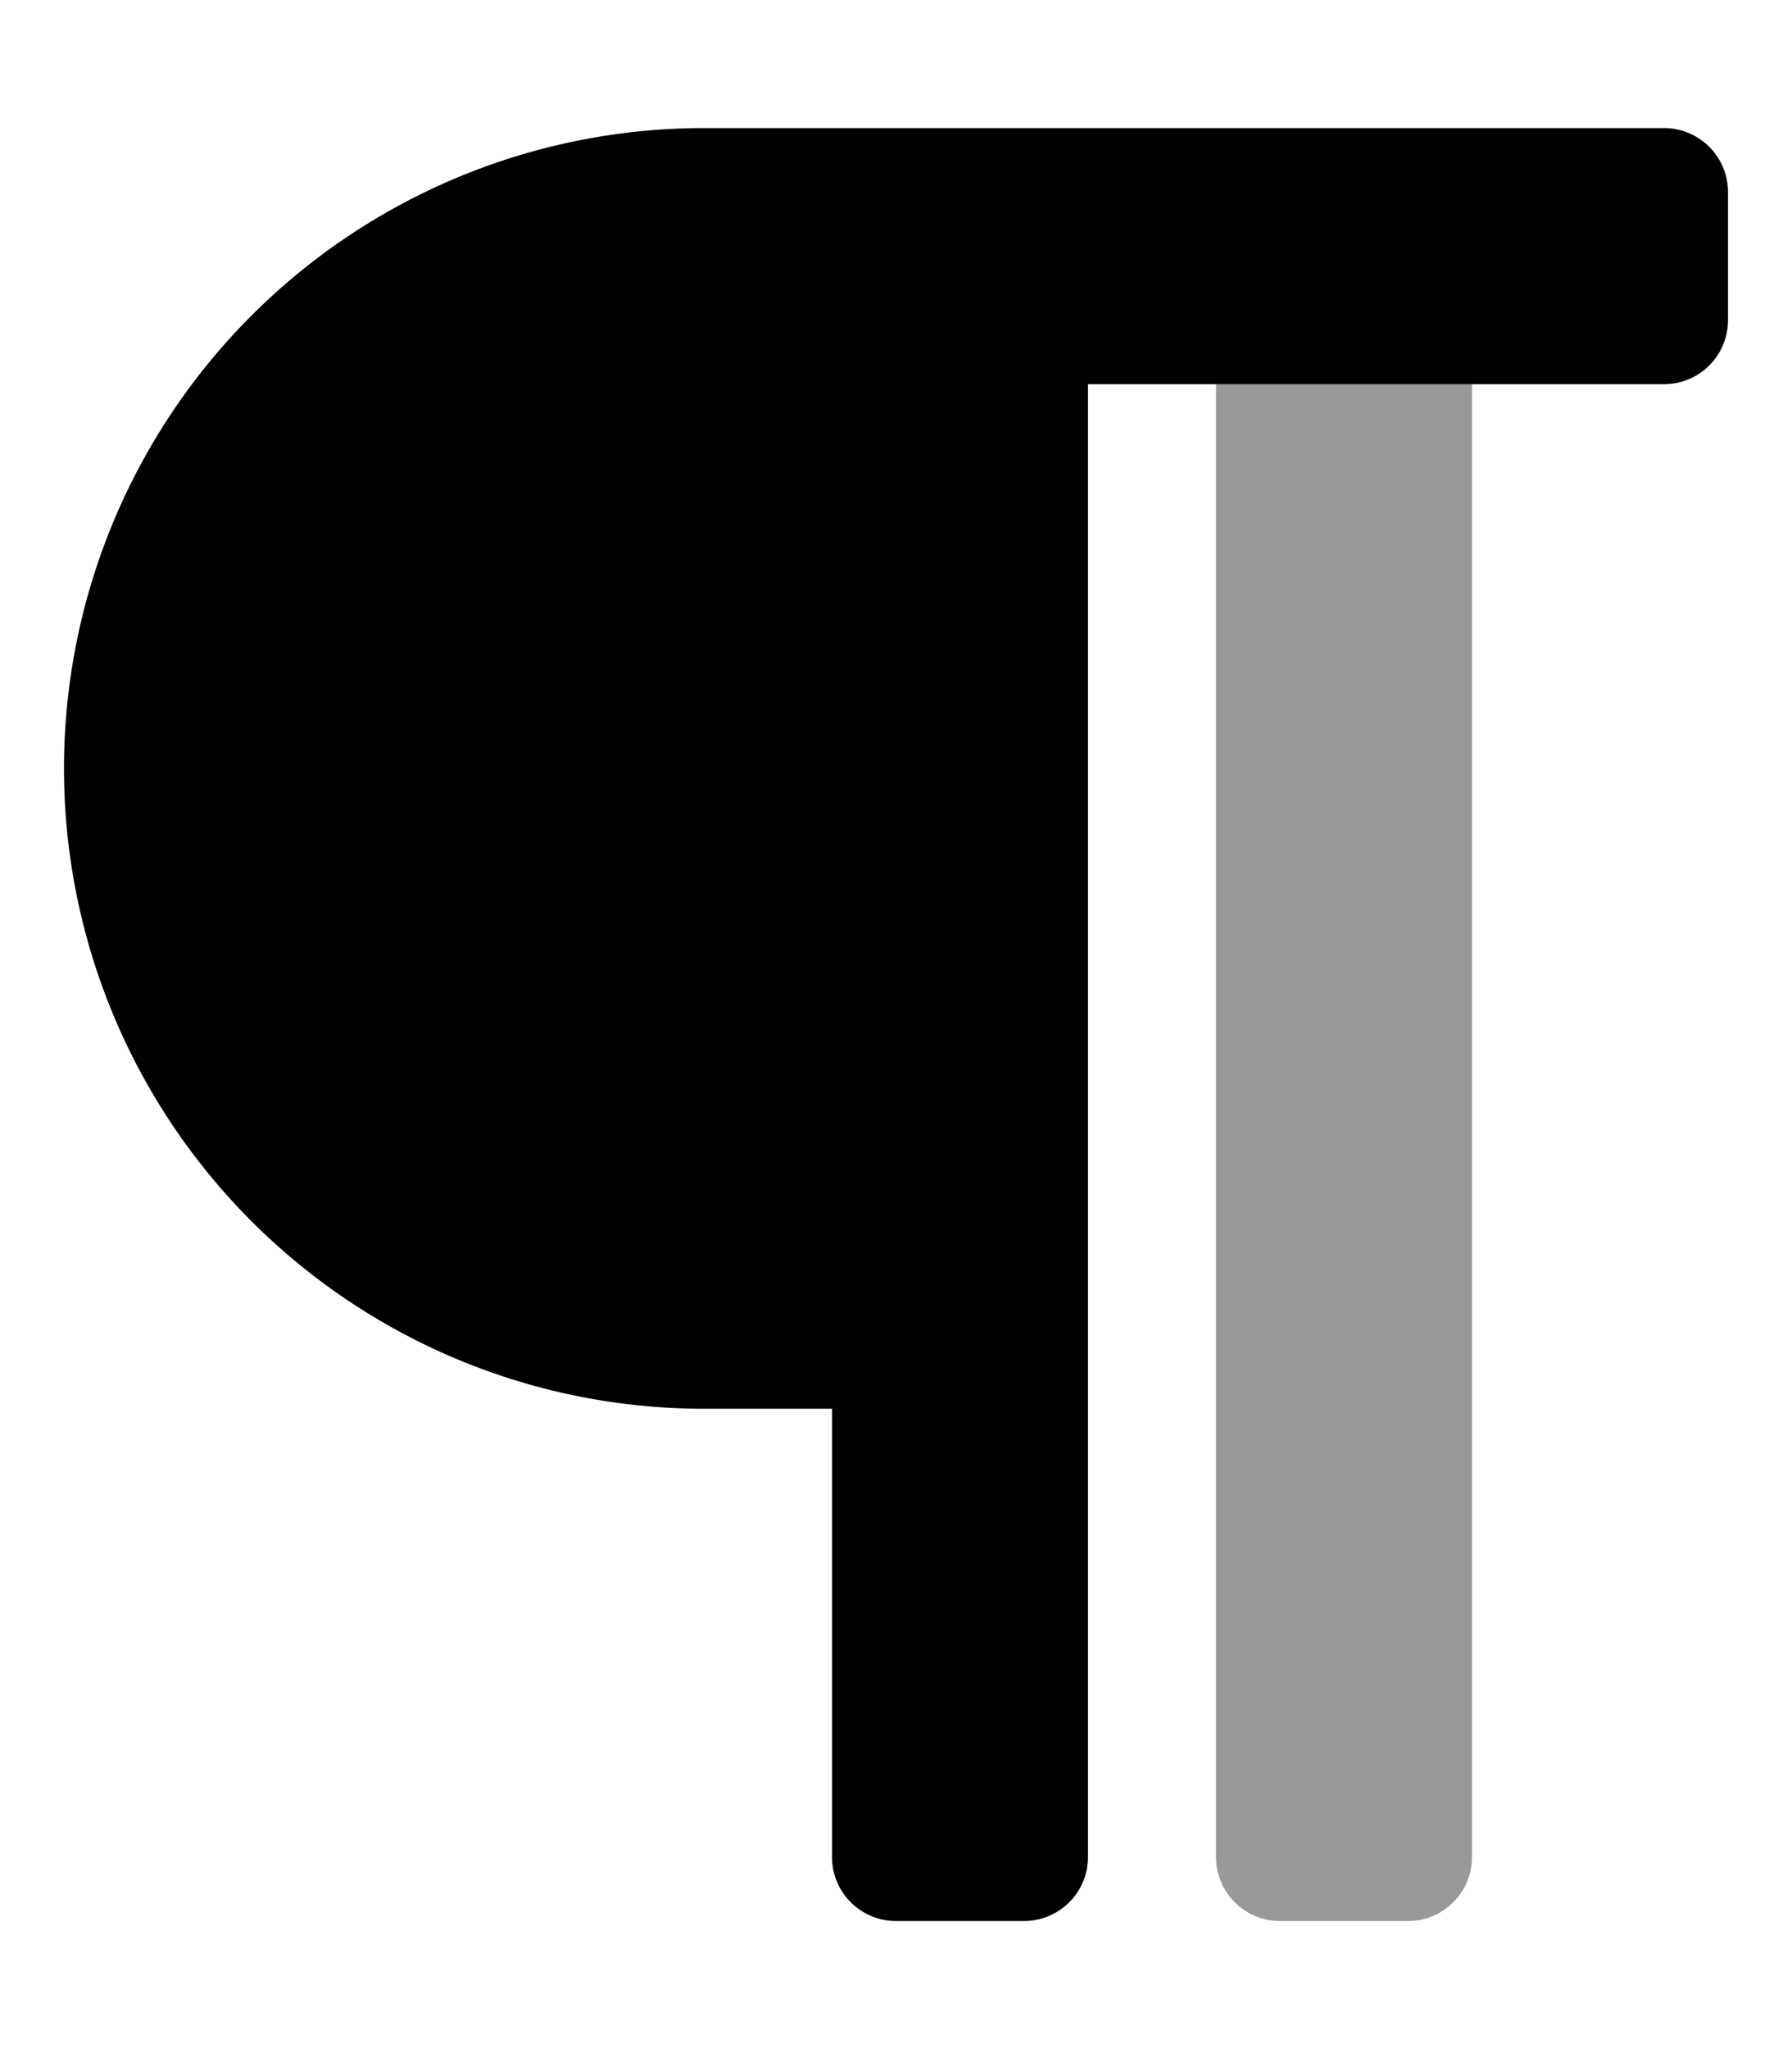 <svg xmlns="http://www.w3.org/2000/svg" viewBox="0 0 448 512"><defs><style>.fa-secondary{opacity:.4}</style></defs><path d="M368 96v368a16 16 0 0 1-16 16h-32a16 16 0 0 1-16-16V96z" class="fa-secondary"/><path d="M432 48v32a16 16 0 0 1-16 16H272v368a16 16 0 0 1-16 16h-32a16 16 0 0 1-16-16V352h-32a160 160 0 0 1 0-320h240a16 16 0 0 1 16 16z" class="fa-primary"/></svg>